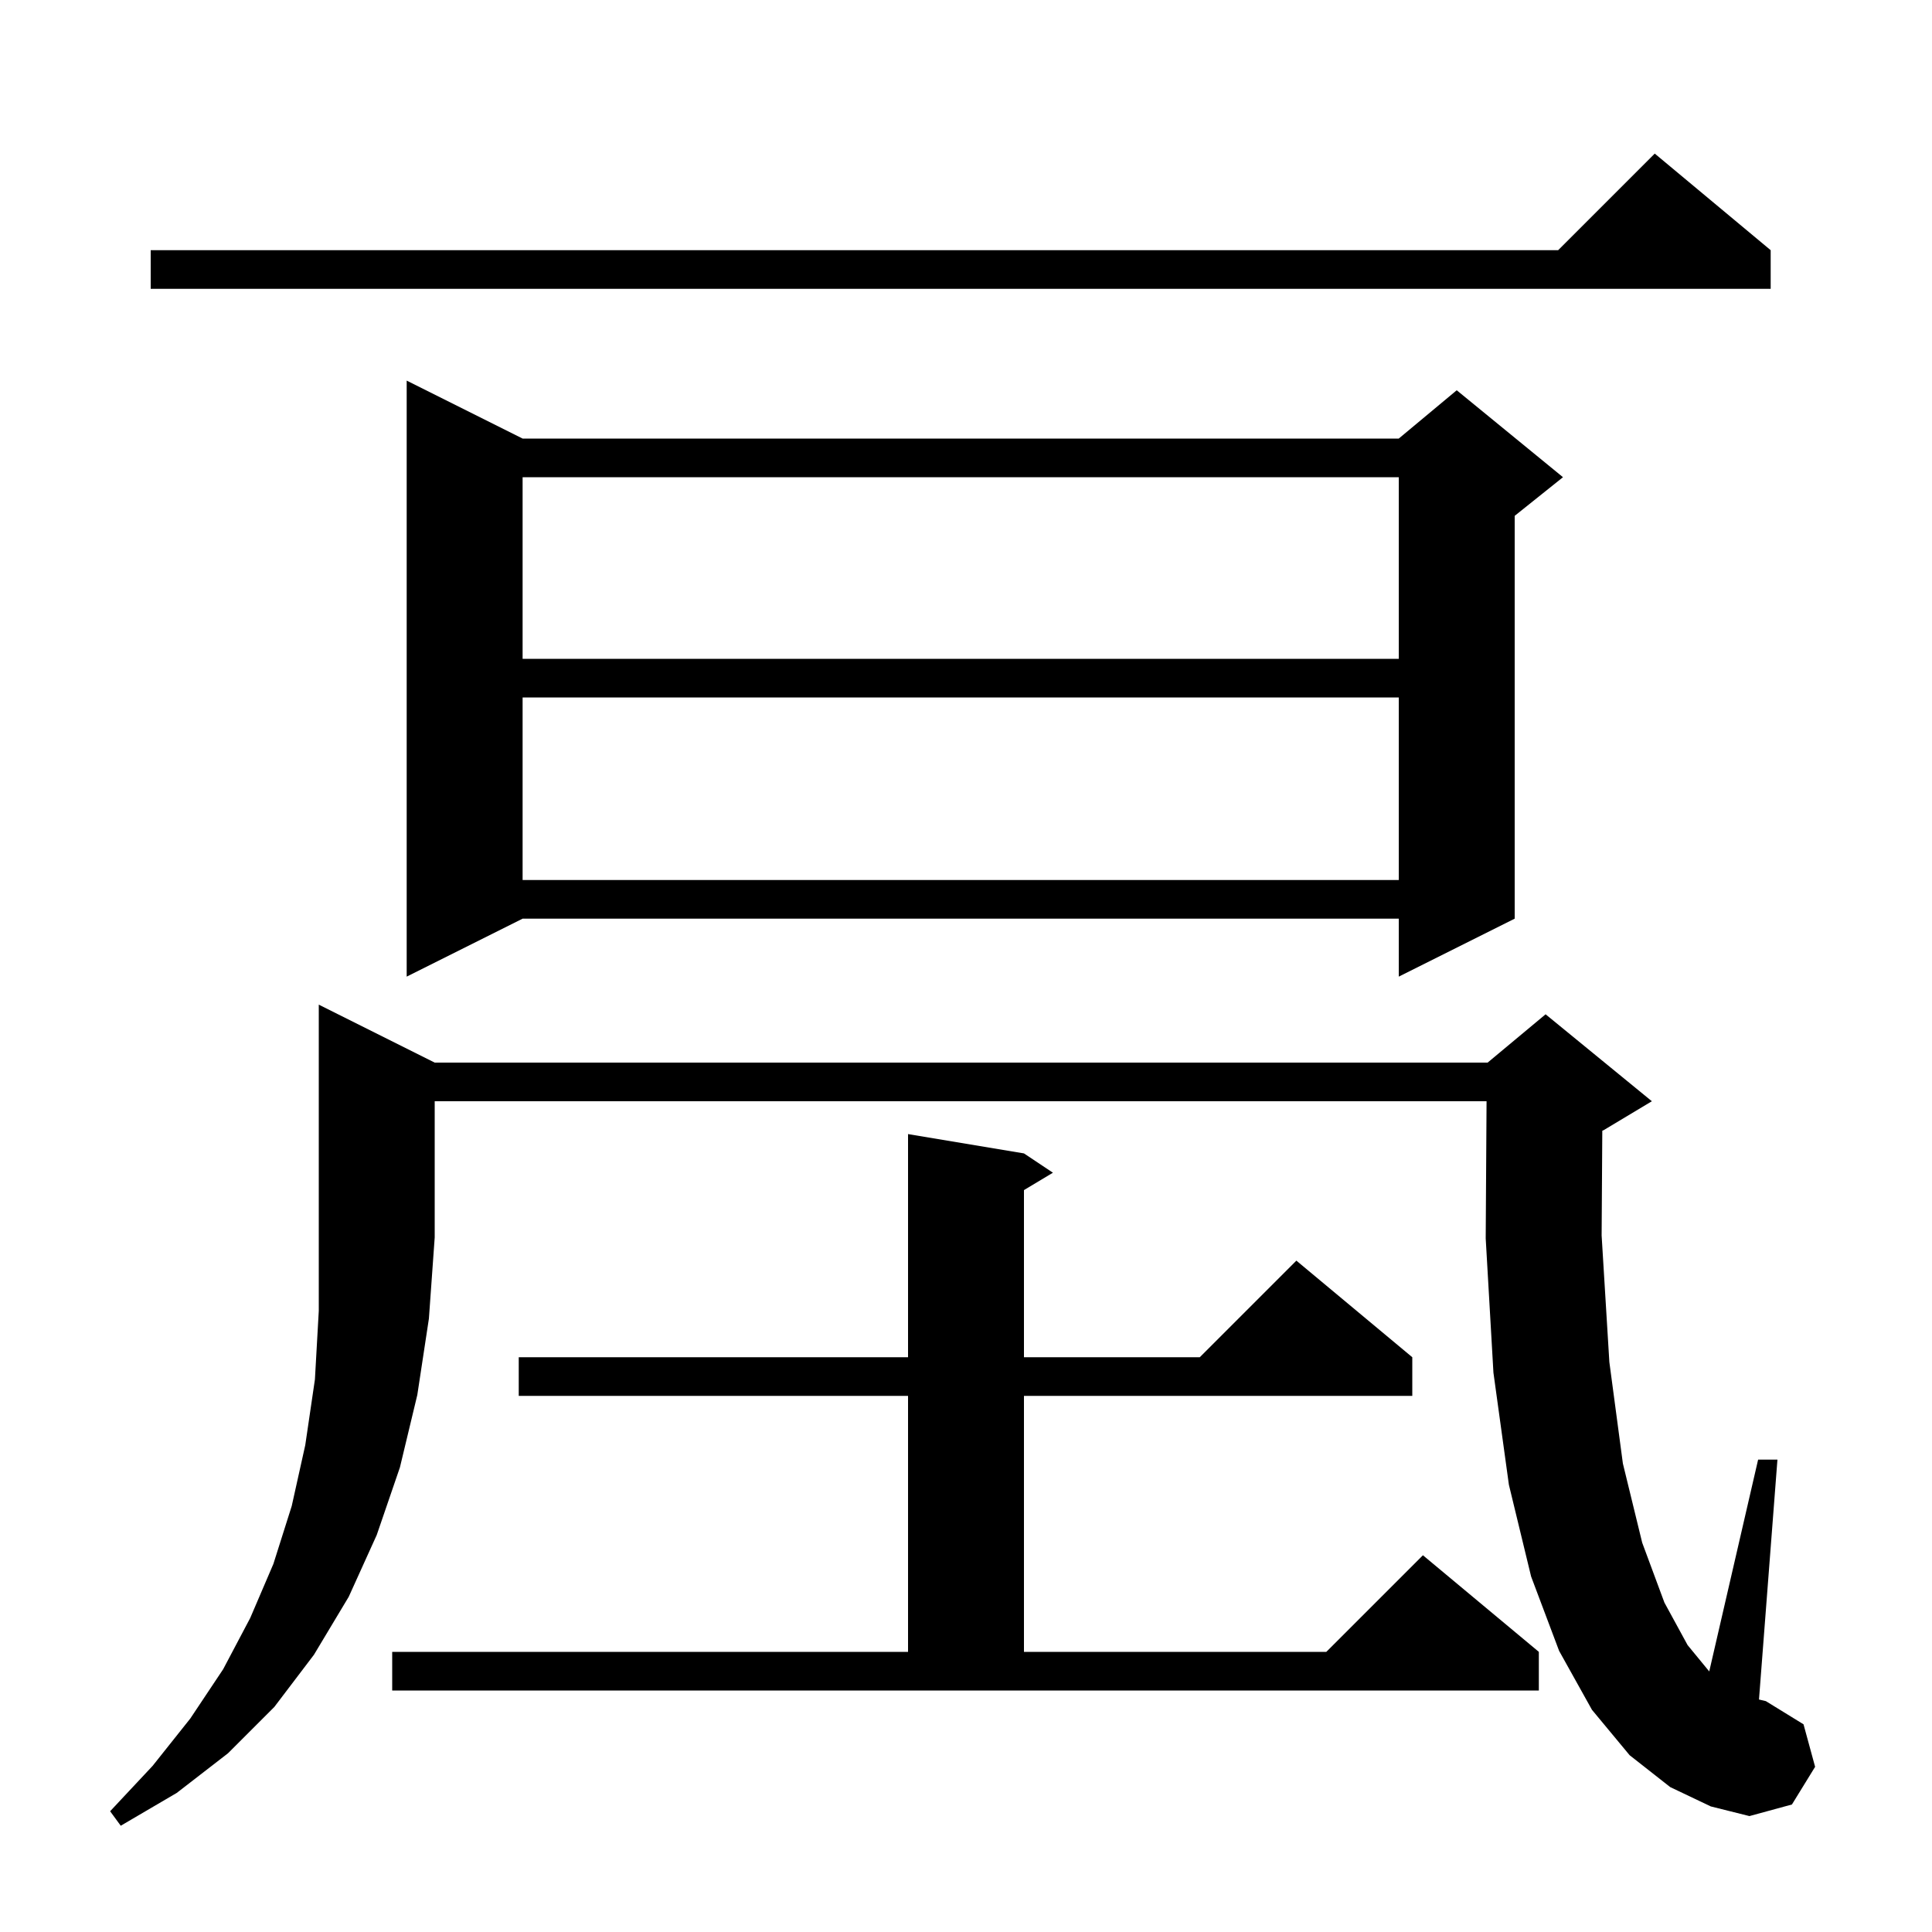 <svg xmlns="http://www.w3.org/2000/svg" xmlns:xlink="http://www.w3.org/1999/xlink" version="1.1" baseProfile="full" viewBox="0 0 200 200" width="200" height="200"><g fill="currentColor"><path d="M 45.0 110.0 L 154.0 110.0 L 160.0 105.0 L 171.0 114.0 L 166.0 117.0 L 165.869 117.055 L 165.8 127.9 L 166.6 141.0 L 168.0 151.5 L 170.0 159.7 L 172.3 165.9 L 174.7 170.3 L 176.94 173.027 L 182.0 151.1 L 184.0 151.1 L 182.09 175.933 L 182.8 176.1 L 186.7 178.5 L 187.9 182.9 L 185.5 186.8 L 181.1 188.0 L 177.1 187.0 L 172.9 185.0 L 168.7 181.7 L 164.8 177.0 L 161.4 170.9 L 158.5 163.2 L 156.2 153.7 L 154.6 142.1 L 153.8 128.2 L 153.888 114.0 L 45.0 114.0 L 45.0 128.1 L 44.4 136.5 L 43.2 144.4 L 41.4 151.9 L 39.0 158.9 L 36.1 165.3 L 32.5 171.3 L 28.4 176.7 L 23.6 181.5 L 18.3 185.6 L 12.5 189.0 L 11.4 187.5 L 15.8 182.8 L 19.7 177.9 L 23.1 172.8 L 25.9 167.5 L 28.3 161.9 L 30.2 155.9 L 31.6 149.6 L 32.6 142.8 L 33.0 135.7 L 33.0 104.0 Z M 40.6 171.0 L 94.0 171.0 L 94.0 144.5 L 53.7 144.5 L 53.7 140.5 L 94.0 140.5 L 94.0 117.4 L 106.0 119.4 L 109.0 121.4 L 106.0 123.2 L 106.0 140.5 L 124.2 140.5 L 134.2 130.5 L 146.2 140.5 L 146.2 144.5 L 106.0 144.5 L 106.0 171.0 L 137.3 171.0 L 147.3 161.0 L 159.3 171.0 L 159.3 175.0 L 40.6 175.0 Z M 54.1 45.4 L 144.8 45.4 L 150.8 40.4 L 161.8 49.4 L 156.8 53.4 L 156.8 95.1 L 144.8 101.1 L 144.8 95.1 L 54.1 95.1 L 42.1 101.1 L 42.1 39.4 Z M 54.1 72.2 L 54.1 91.1 L 144.8 91.1 L 144.8 72.2 Z M 54.1 49.4 L 54.1 68.2 L 144.8 68.2 L 144.8 49.4 Z M 183.3 25.9 L 183.3 29.9 L 15.6 29.9 L 15.6 25.9 L 161.3 25.9 L 171.3 15.9 Z "/></g></svg>